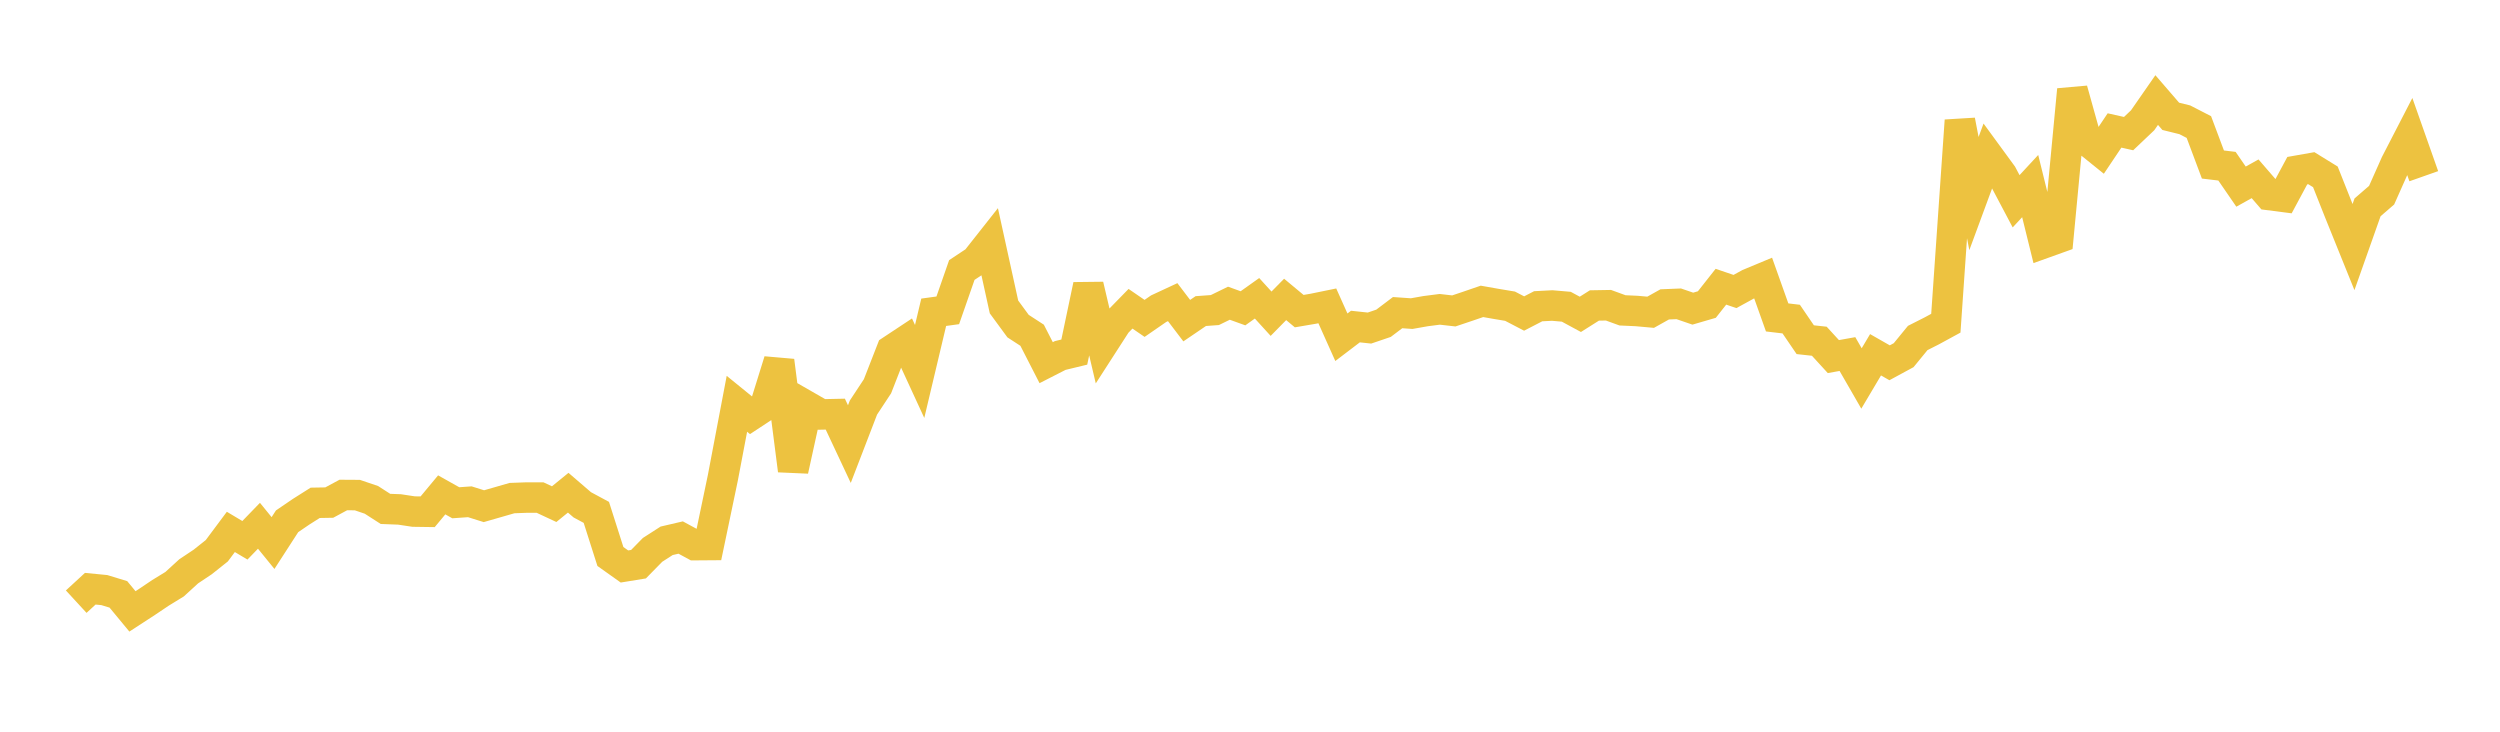 <svg width="164" height="48" xmlns="http://www.w3.org/2000/svg" xmlns:xlink="http://www.w3.org/1999/xlink"><path fill="none" stroke="rgb(237,194,64)" stroke-width="2" d="M5,39.469L5.922,38.62L6.844,38.71L7.766,38.991L8.689,40.107L9.611,39.507L10.533,38.888L11.455,38.323L12.377,37.48L13.299,36.864L14.222,36.13L15.144,34.893L16.066,35.443L16.988,34.49L17.91,35.624L18.832,34.197L19.754,33.569L20.677,32.985L21.599,32.969L22.521,32.472L23.443,32.478L24.365,32.791L25.287,33.384L26.21,33.419L27.132,33.559L28.054,33.572L28.976,32.463L29.898,32.981L30.82,32.916L31.743,33.206L32.665,32.941L33.587,32.675L34.509,32.641L35.431,32.641L36.353,33.072L37.275,32.322L38.198,33.116L39.12,33.612L40.042,36.505L40.964,37.161L41.886,37.011L42.808,36.071L43.731,35.477L44.653,35.262L45.575,35.762L46.497,35.755L47.419,31.342L48.341,26.489L49.263,27.239L50.186,26.632L51.108,23.668L52.03,30.859L52.952,26.658L53.874,27.187L54.796,27.167L55.719,29.133L56.641,26.738L57.563,25.339L58.485,22.977L59.407,22.367L60.329,24.368L61.251,20.485L62.174,20.358L63.096,17.713L64.018,17.102L64.94,15.934L65.862,20.135L66.784,21.392L67.707,21.992L68.629,23.791L69.551,23.32L70.473,23.097L71.395,18.71L72.317,22.631L73.24,21.199L74.162,20.254L75.084,20.887L76.006,20.25L76.928,19.821L77.85,21.034L78.772,20.407L79.695,20.34L80.617,19.891L81.539,20.224L82.461,19.568L83.383,20.58L84.305,19.642L85.228,20.41L86.15,20.253L87.072,20.064L87.994,22.123L88.916,21.422L89.838,21.521L90.76,21.207L91.683,20.509L92.605,20.573L93.527,20.41L94.449,20.292L95.371,20.397L96.293,20.087L97.216,19.77L98.138,19.933L99.06,20.087L99.982,20.567L100.904,20.09L101.826,20.042L102.749,20.122L103.671,20.621L104.593,20.039L105.515,20.023L106.437,20.359L107.359,20.401L108.281,20.484L109.204,19.968L110.126,19.93L111.048,20.247L111.97,19.978L112.892,18.809L113.814,19.123L114.737,18.617L115.659,18.233L116.581,20.823L117.503,20.932L118.425,22.284L119.347,22.385L120.269,23.392L121.192,23.226L122.114,24.827L123.036,23.273L123.958,23.799L124.88,23.299L125.802,22.172L126.725,21.705L127.647,21.203L128.569,7.907L129.491,12.698L130.413,10.199L131.335,11.46L132.257,13.204L133.18,12.207L134.102,15.944L135.024,15.613L135.946,5.883L136.868,9.192L137.79,9.935L138.713,8.558L139.635,8.765L140.557,7.89L141.479,6.563L142.401,7.631L143.323,7.859L144.246,8.334L145.168,10.793L146.09,10.903L147.012,12.243L147.934,11.729L148.856,12.795L149.778,12.914L150.701,11.196L151.623,11.033L152.545,11.602L153.467,13.927L154.389,16.209L155.311,13.602L156.234,12.804L157.156,10.732L158.078,8.945L159,11.559"></path></svg>